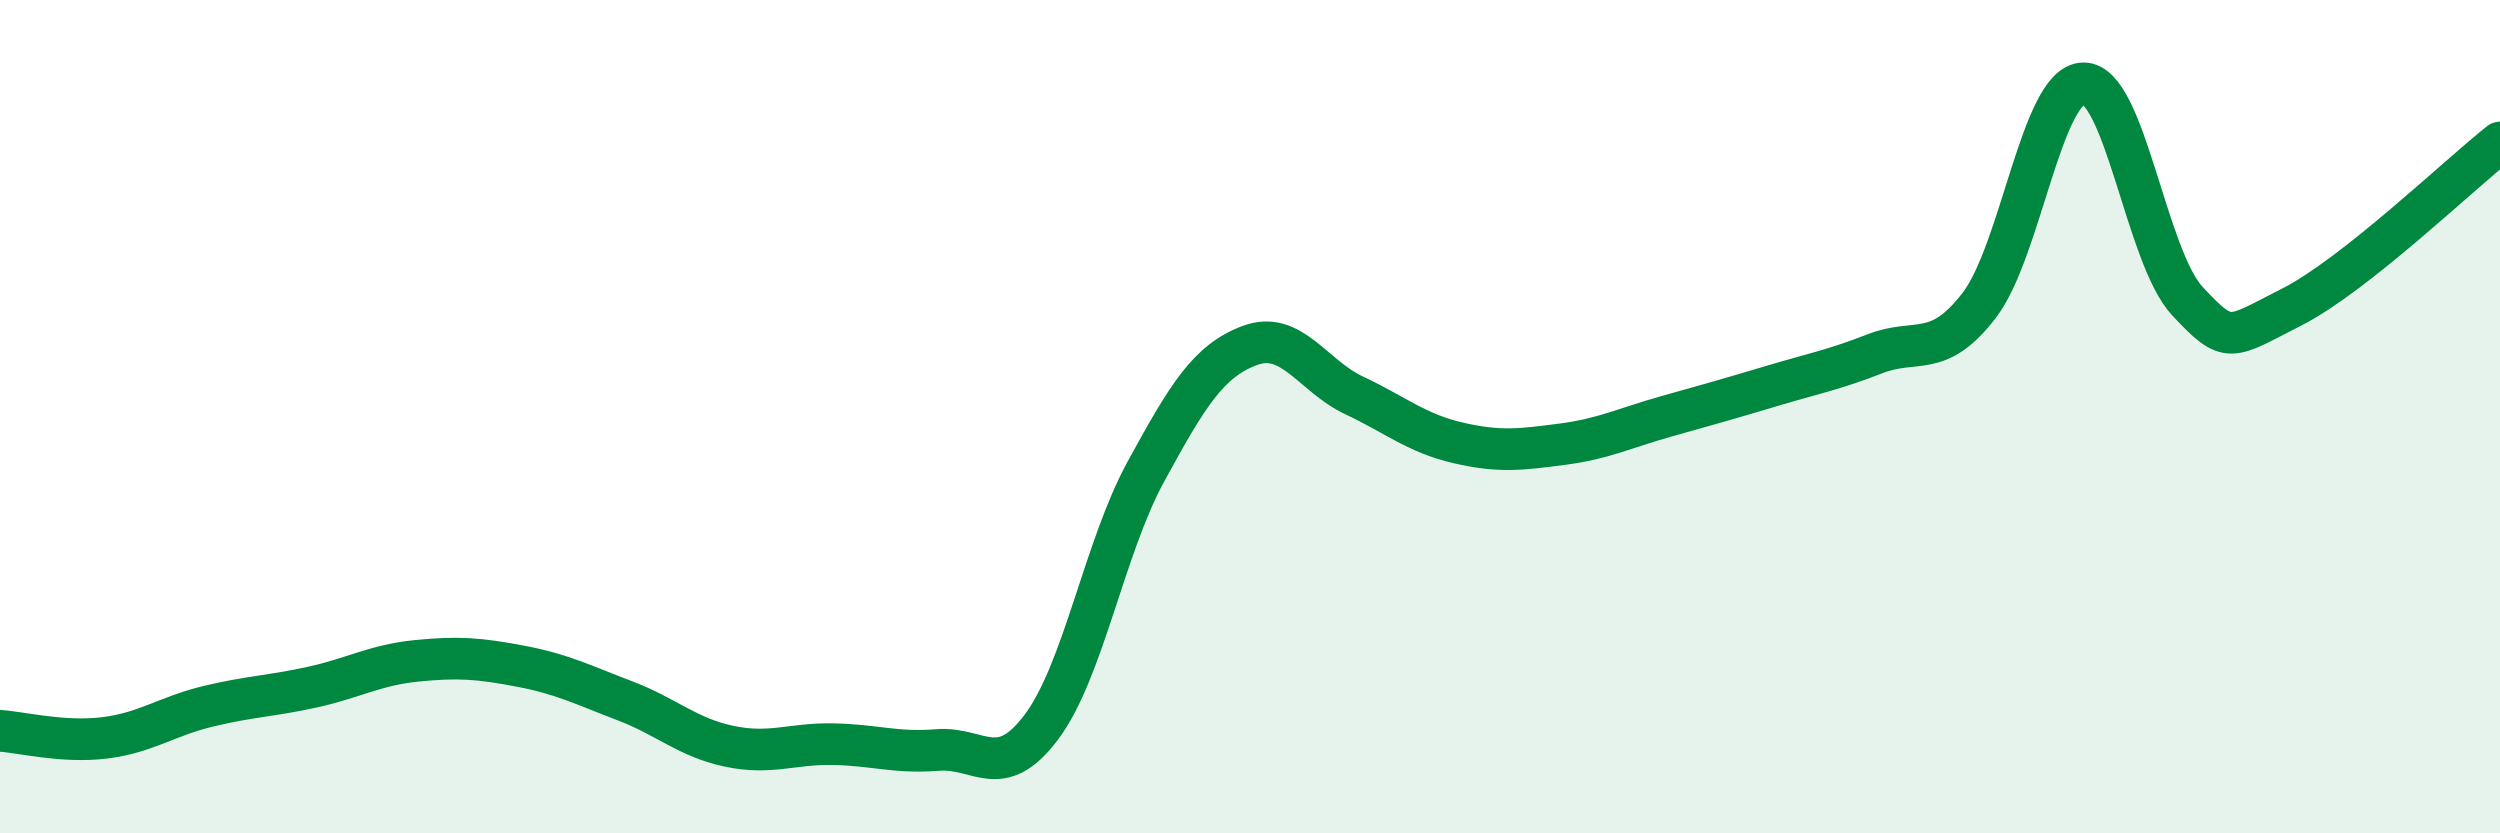 
    <svg width="60" height="20" viewBox="0 0 60 20" xmlns="http://www.w3.org/2000/svg">
      <path
        d="M 0,17.54 C 0.5,17.57 1.5,17.83 2.5,17.71 C 3.5,17.59 4,17.19 5,16.95 C 6,16.71 6.5,16.71 7.5,16.49 C 8.5,16.27 9,15.96 10,15.86 C 11,15.76 11.5,15.8 12.5,15.99 C 13.5,16.18 14,16.44 15,16.82 C 16,17.2 16.5,17.7 17.5,17.91 C 18.5,18.12 19,17.84 20,17.86 C 21,17.88 21.5,18.08 22.5,18 C 23.5,17.92 24,18.78 25,17.44 C 26,16.1 26.5,13.15 27.5,11.32 C 28.5,9.49 29,8.66 30,8.29 C 31,7.92 31.5,9.02 32.5,9.49 C 33.5,9.96 34,10.4 35,10.63 C 36,10.86 36.5,10.79 37.5,10.66 C 38.5,10.53 39,10.27 40,9.99 C 41,9.71 41.5,9.57 42.5,9.27 C 43.5,8.97 44,8.88 45,8.49 C 46,8.1 46.5,8.63 47.5,7.33 C 48.5,6.03 49,2.02 50,2 C 51,1.98 51.5,6.16 52.5,7.23 C 53.5,8.3 53.5,8.13 55,7.37 C 56.5,6.61 59,4.21 60,3.42L60 20L0 20Z"
        fill="#008740"
        opacity="0.1"
        stroke-linecap="round"
        stroke-linejoin="round"
      />
      <path
        d="M 0,17.54 C 0.5,17.57 1.5,17.83 2.5,17.71 C 3.5,17.59 4,17.19 5,16.95 C 6,16.71 6.5,16.71 7.5,16.49 C 8.5,16.27 9,15.96 10,15.86 C 11,15.76 11.5,15.8 12.5,15.99 C 13.5,16.18 14,16.44 15,16.82 C 16,17.2 16.5,17.7 17.5,17.91 C 18.5,18.12 19,17.84 20,17.86 C 21,17.88 21.5,18.08 22.5,18 C 23.5,17.92 24,18.78 25,17.44 C 26,16.1 26.5,13.15 27.5,11.32 C 28.5,9.49 29,8.66 30,8.29 C 31,7.92 31.5,9.02 32.5,9.49 C 33.5,9.96 34,10.4 35,10.63 C 36,10.86 36.5,10.79 37.5,10.66 C 38.5,10.53 39,10.27 40,9.99 C 41,9.71 41.5,9.57 42.5,9.27 C 43.5,8.97 44,8.88 45,8.49 C 46,8.1 46.5,8.63 47.5,7.33 C 48.5,6.03 49,2.02 50,2 C 51,1.98 51.5,6.16 52.5,7.23 C 53.5,8.3 53.5,8.13 55,7.37 C 56.5,6.61 59,4.21 60,3.42"
        stroke="#008740"
        stroke-width="1"
        fill="none"
        stroke-linecap="round"
        stroke-linejoin="round"
      />
    </svg>
  